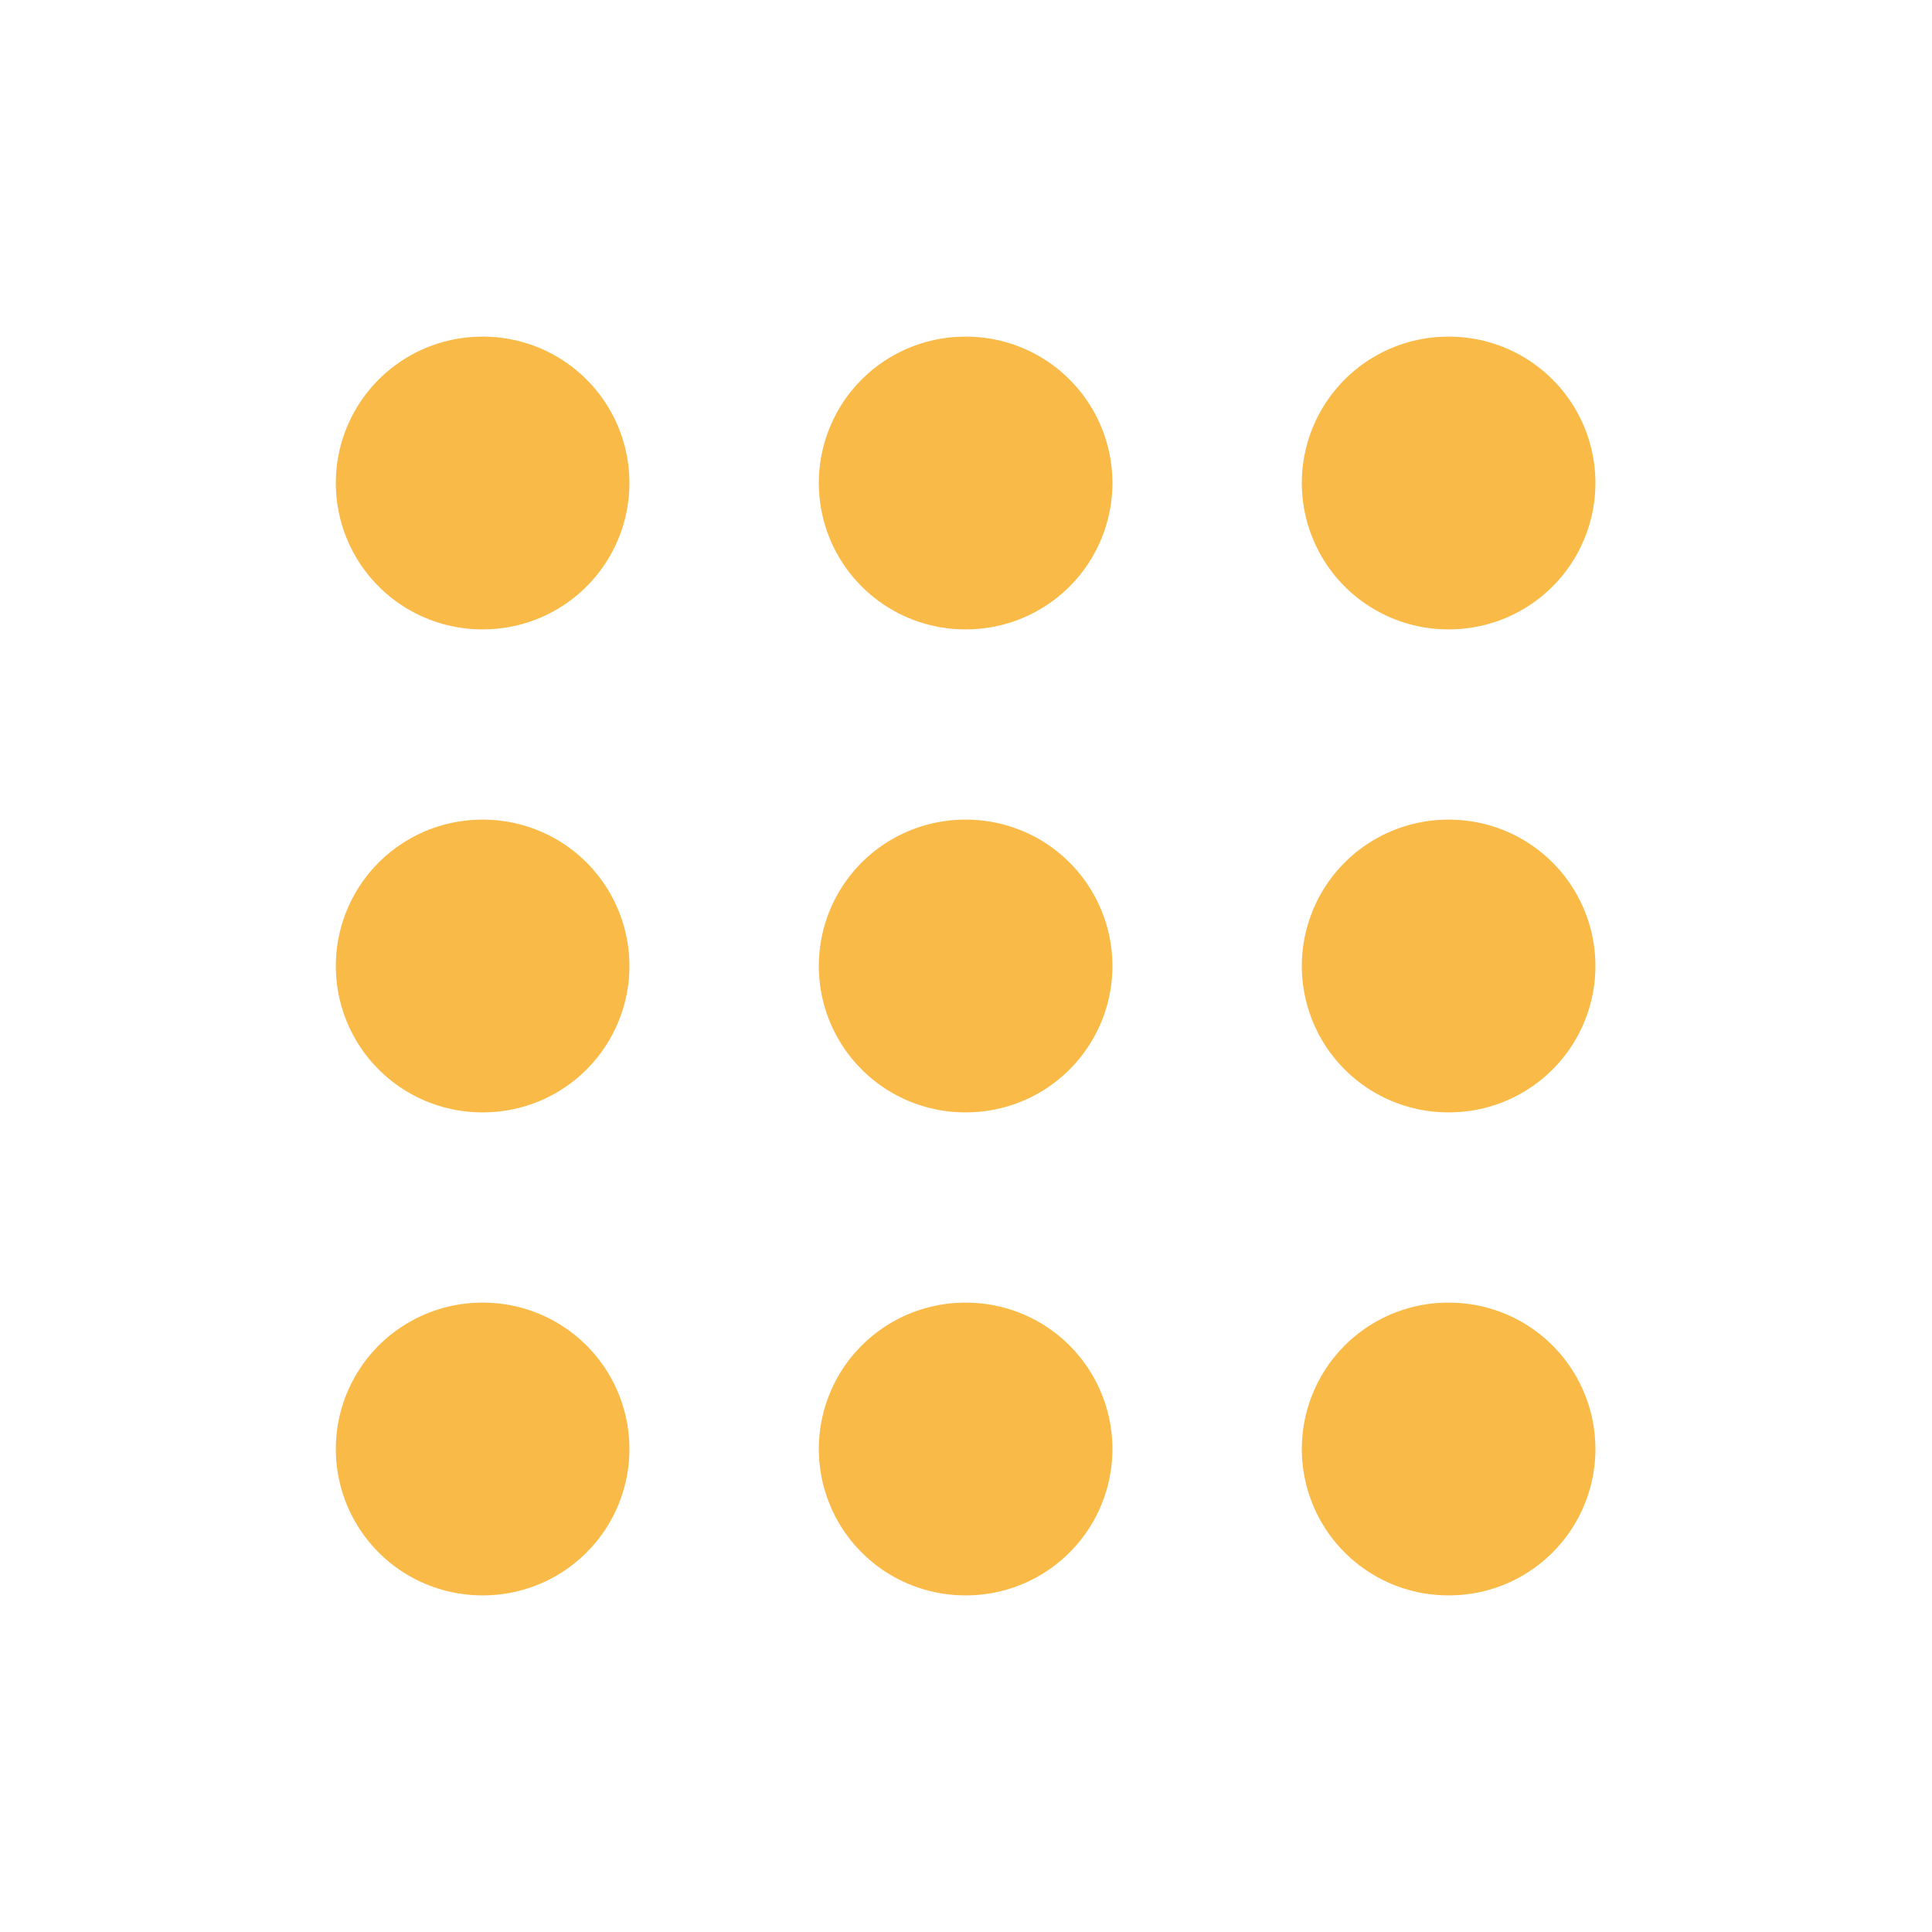 <svg width="33" height="33" viewBox="0 0 33 33" fill="none" xmlns="http://www.w3.org/2000/svg">
<path d="M8.236 8.25H8.251" stroke="#F9BA48" stroke-width="5" stroke-linecap="round"/>
<path d="M16.486 8.25H16.501" stroke="#F9BA48" stroke-width="5" stroke-linecap="round"/>
<path d="M24.736 8.25H24.751" stroke="#F9BA48" stroke-width="5" stroke-linecap="round"/>
<path d="M8.236 16.5H8.251" stroke="#F9BA48" stroke-width="5" stroke-linecap="round"/>
<path d="M16.486 16.5H16.501" stroke="#F9BA48" stroke-width="5" stroke-linecap="round"/>
<path d="M24.736 16.5H24.751" stroke="#F9BA48" stroke-width="5" stroke-linecap="round"/>
<path d="M8.236 24.75H8.251" stroke="#F9BA48" stroke-width="5" stroke-linecap="round"/>
<path d="M16.486 24.75H16.501" stroke="#F9BA48" stroke-width="5" stroke-linecap="round"/>
<path d="M24.736 24.75H24.751" stroke="#F9BA48" stroke-width="5" stroke-linecap="round"/>
</svg>
